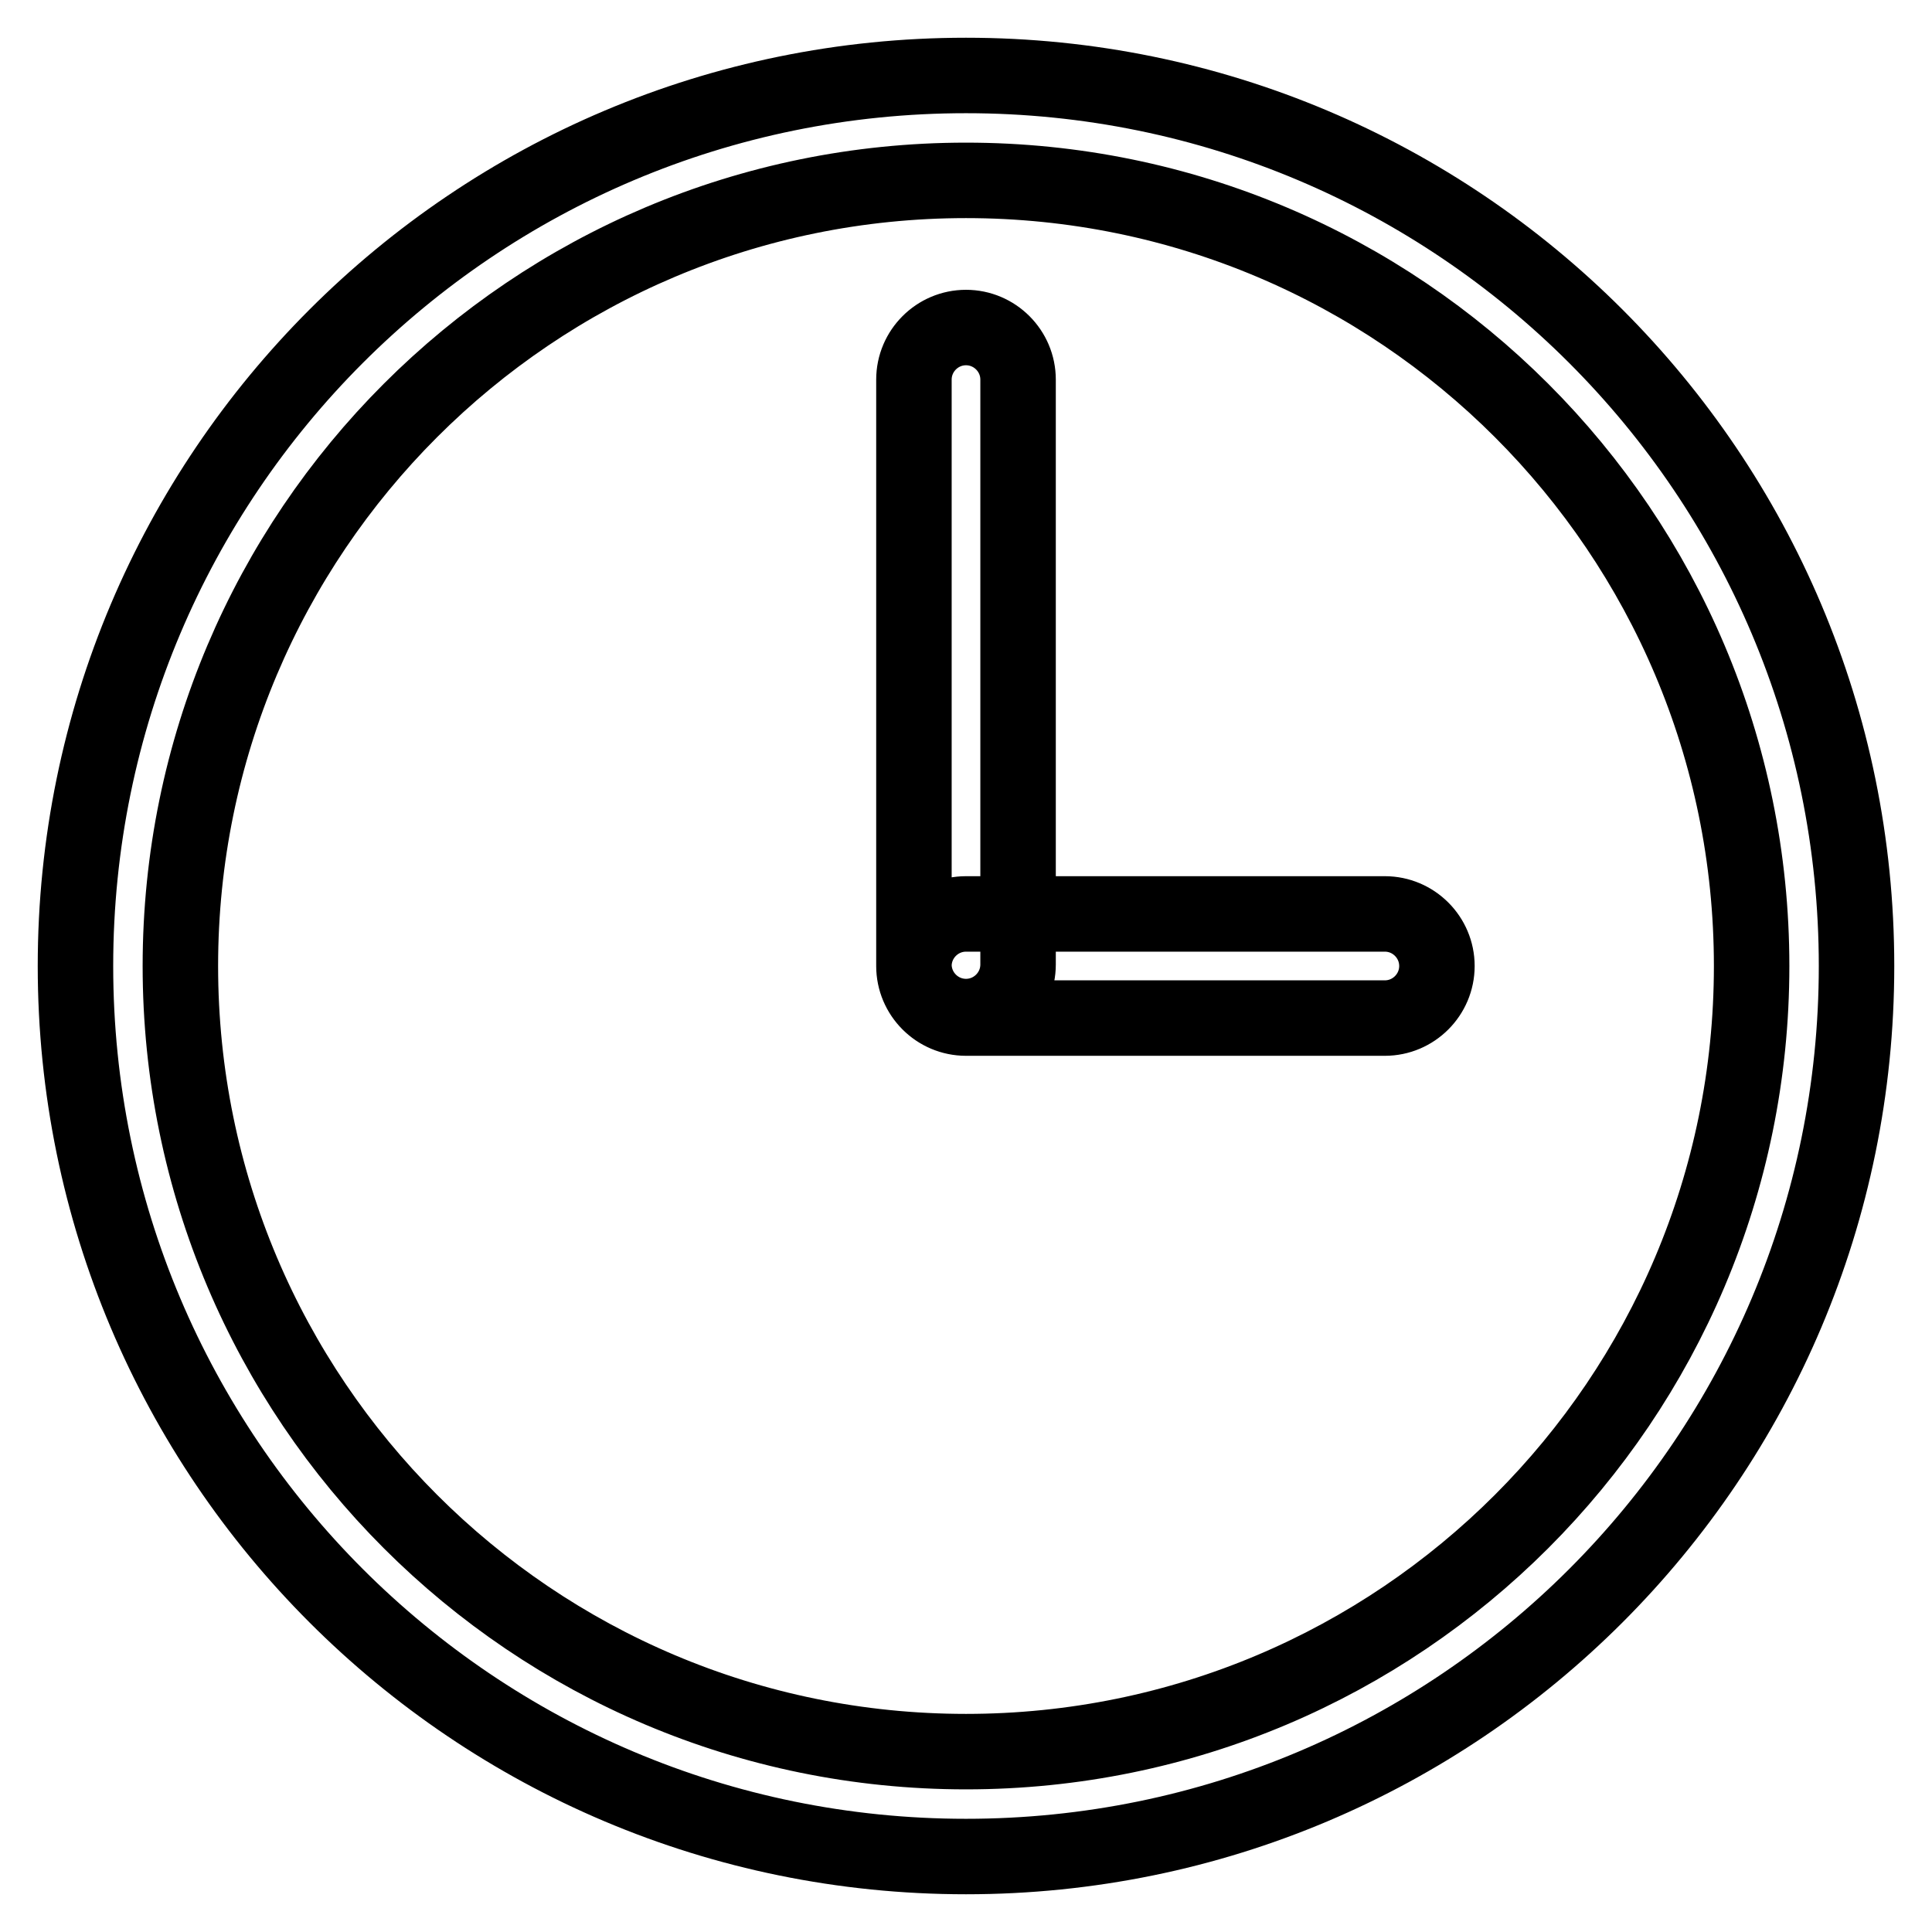 <?xml version="1.0" encoding="utf-8"?>
<!-- Svg Vector Icons : http://www.onlinewebfonts.com/icon -->
<!DOCTYPE svg PUBLIC "-//W3C//DTD SVG 1.1//EN" "http://www.w3.org/Graphics/SVG/1.1/DTD/svg11.dtd">
<svg version="1.1" xmlns="http://www.w3.org/2000/svg" xmlns:xlink="http://www.w3.org/1999/xlink" x="0px" y="0px" viewBox="0 0 256 256" enable-background="new 0 0 256 256" xml:space="preserve">
<g> <path stroke-width="10" fill-opacity="0" stroke="#000000"  d="M246,128c0-65.2-52.8-118-118-118C62.8,10,10,62.8,10,128c0,65.2,52.8,118,118,118 C193.2,246,246,193.2,246,128z M23.9,128C23.9,70.5,70.5,23.9,128,23.9c57.5,0,104.1,46.6,104.1,104.1 c0,57.5-46.6,104.1-104.1,104.1C70.5,232.1,23.9,185.5,23.9,128z M134.9,50.3c0-3.8-3.1-6.9-6.9-6.9s-6.9,3.1-6.9,6.9v77.5 c0,3.8,3.1,6.9,6.9,6.9s6.9-3.1,6.9-6.9V50.3z M183.5,134.9c3.8,0,6.9-3.1,6.9-6.9s-3.1-6.9-6.9-6.9H128c-3.8,0-6.9,3.1-6.9,6.9 s3.1,6.9,6.9,6.9H183.5z"/></g>
</svg>
